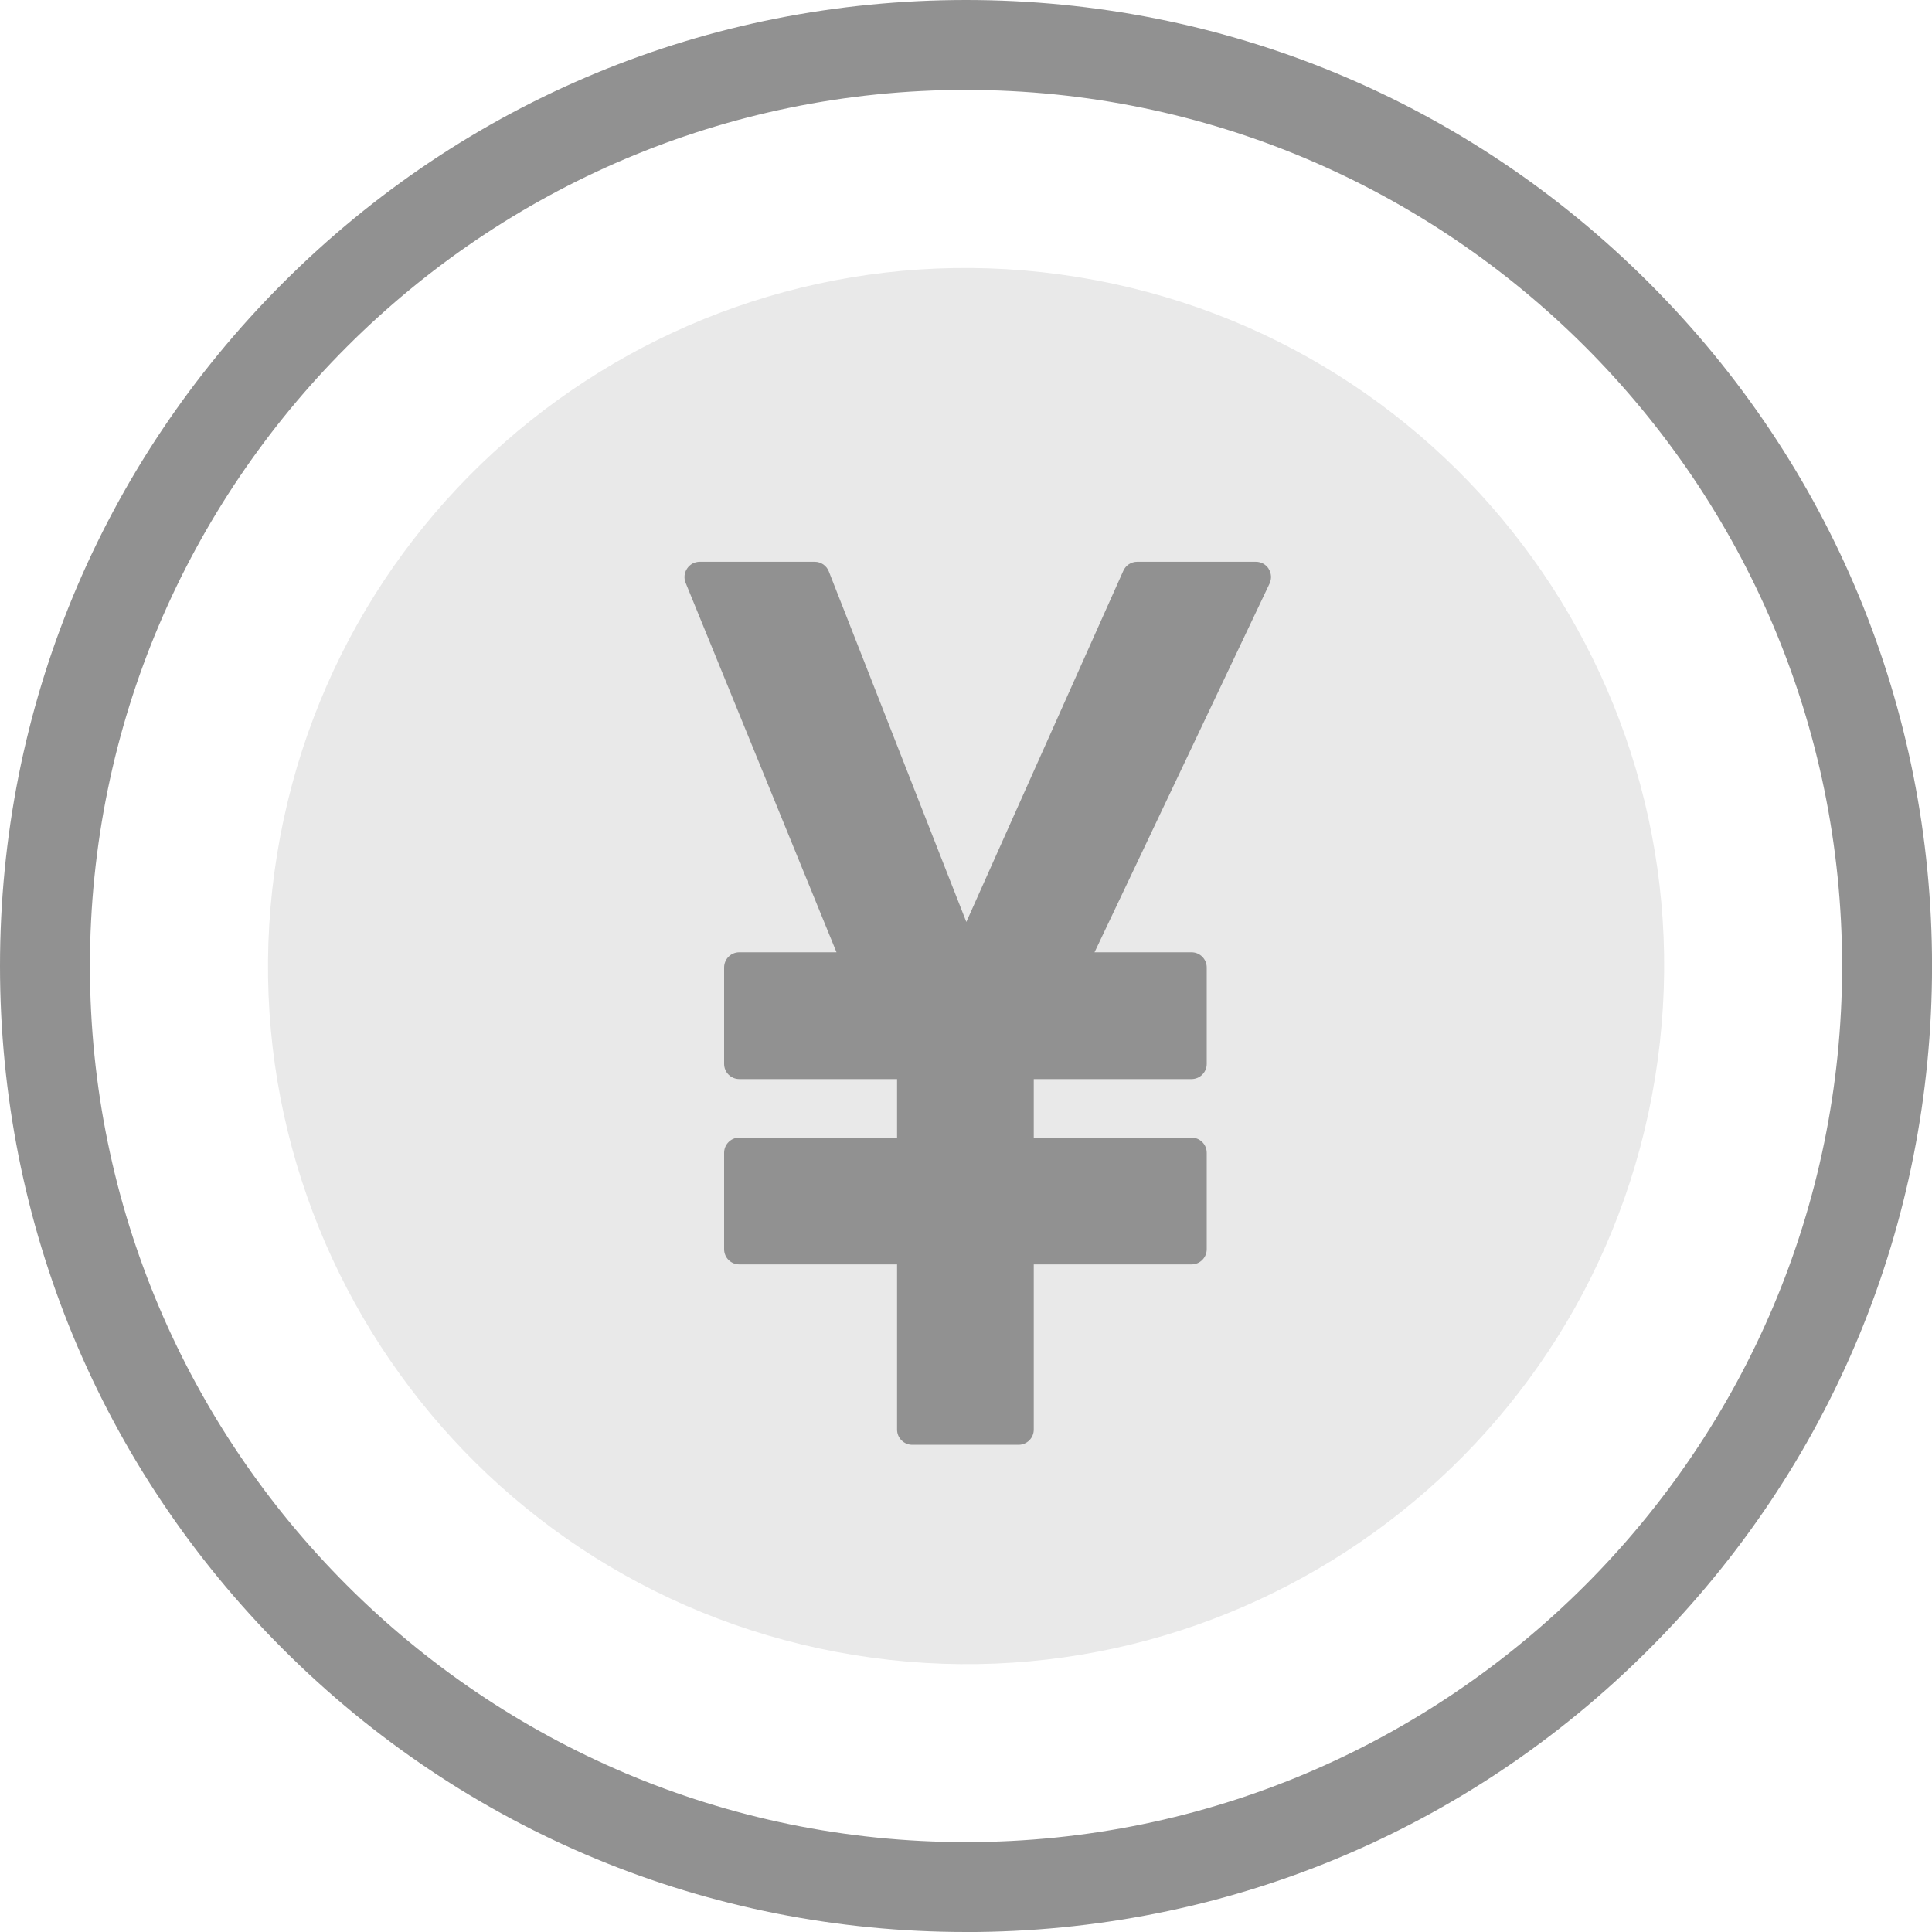 <svg width="40" height="40" viewBox="0 0 40 40" fill="none" xmlns="http://www.w3.org/2000/svg">
<g clip-path="url(#clip0_4677_51539)">
<path d="M20 40C14.659 40 9.636 37.919 5.858 34.142C2.08 30.365 0 25.342 0 20C0 14.659 2.081 9.635 5.858 5.858C9.635 2.081 14.658 0 20 0C25.343 0 30.365 2.081 34.143 5.858C37.92 9.635 40.001 14.658 40.001 20C40.001 25.343 37.92 30.365 34.143 34.143C30.366 37.921 25.343 40.001 20 40.001V40ZM20 1.861C9.999 1.862 1.862 9.999 1.862 20C1.862 30.002 9.999 38.139 20 38.139C30.002 38.139 38.139 30.002 38.139 20C38.139 9.999 30.002 1.862 20 1.862V1.861Z" fill="#919191"/>
<path d="M34.266 22.317C35.545 14.438 30.195 7.015 22.317 5.737C14.439 4.458 7.016 9.808 5.737 17.686C4.459 25.564 9.808 32.987 17.686 34.266C25.564 35.544 32.988 30.195 34.266 22.317Z" fill="#E9E9E9"/>
<path d="M26.268 11.778C26.21 11.686 26.11 11.631 26.001 11.631H23.545C23.42 11.631 23.307 11.704 23.257 11.818L20.007 19.088L17.16 11.831C17.113 11.71 16.997 11.631 16.867 11.631H14.487C14.382 11.631 14.284 11.683 14.226 11.771C14.167 11.858 14.155 11.968 14.195 12.066L17.319 19.716H15.306C15.132 19.716 14.992 19.858 14.992 20.031V22.026C14.992 22.201 15.133 22.341 15.306 22.341H18.573V23.553H15.306C15.132 23.553 14.992 23.695 14.992 23.868V25.863C14.992 26.038 15.133 26.178 15.306 26.178H18.573V29.599C18.573 29.773 18.715 29.913 18.888 29.913H21.088C21.262 29.913 21.403 29.772 21.403 29.599V26.178H24.669C24.844 26.178 24.984 26.037 24.984 25.863V23.868C24.984 23.694 24.843 23.553 24.669 23.553H21.403V22.341H24.669C24.844 22.341 24.984 22.2 24.984 22.026V20.031C24.984 19.857 24.843 19.716 24.669 19.716H22.661L26.285 12.082C26.331 11.984 26.324 11.869 26.266 11.778L26.268 11.778Z" fill="#919191"/>
</g>
<defs>
<clipPath id="clip0_4677_51539">
<rect width="40" height="40" fill="white"/>
</clipPath>
</defs>
</svg>
